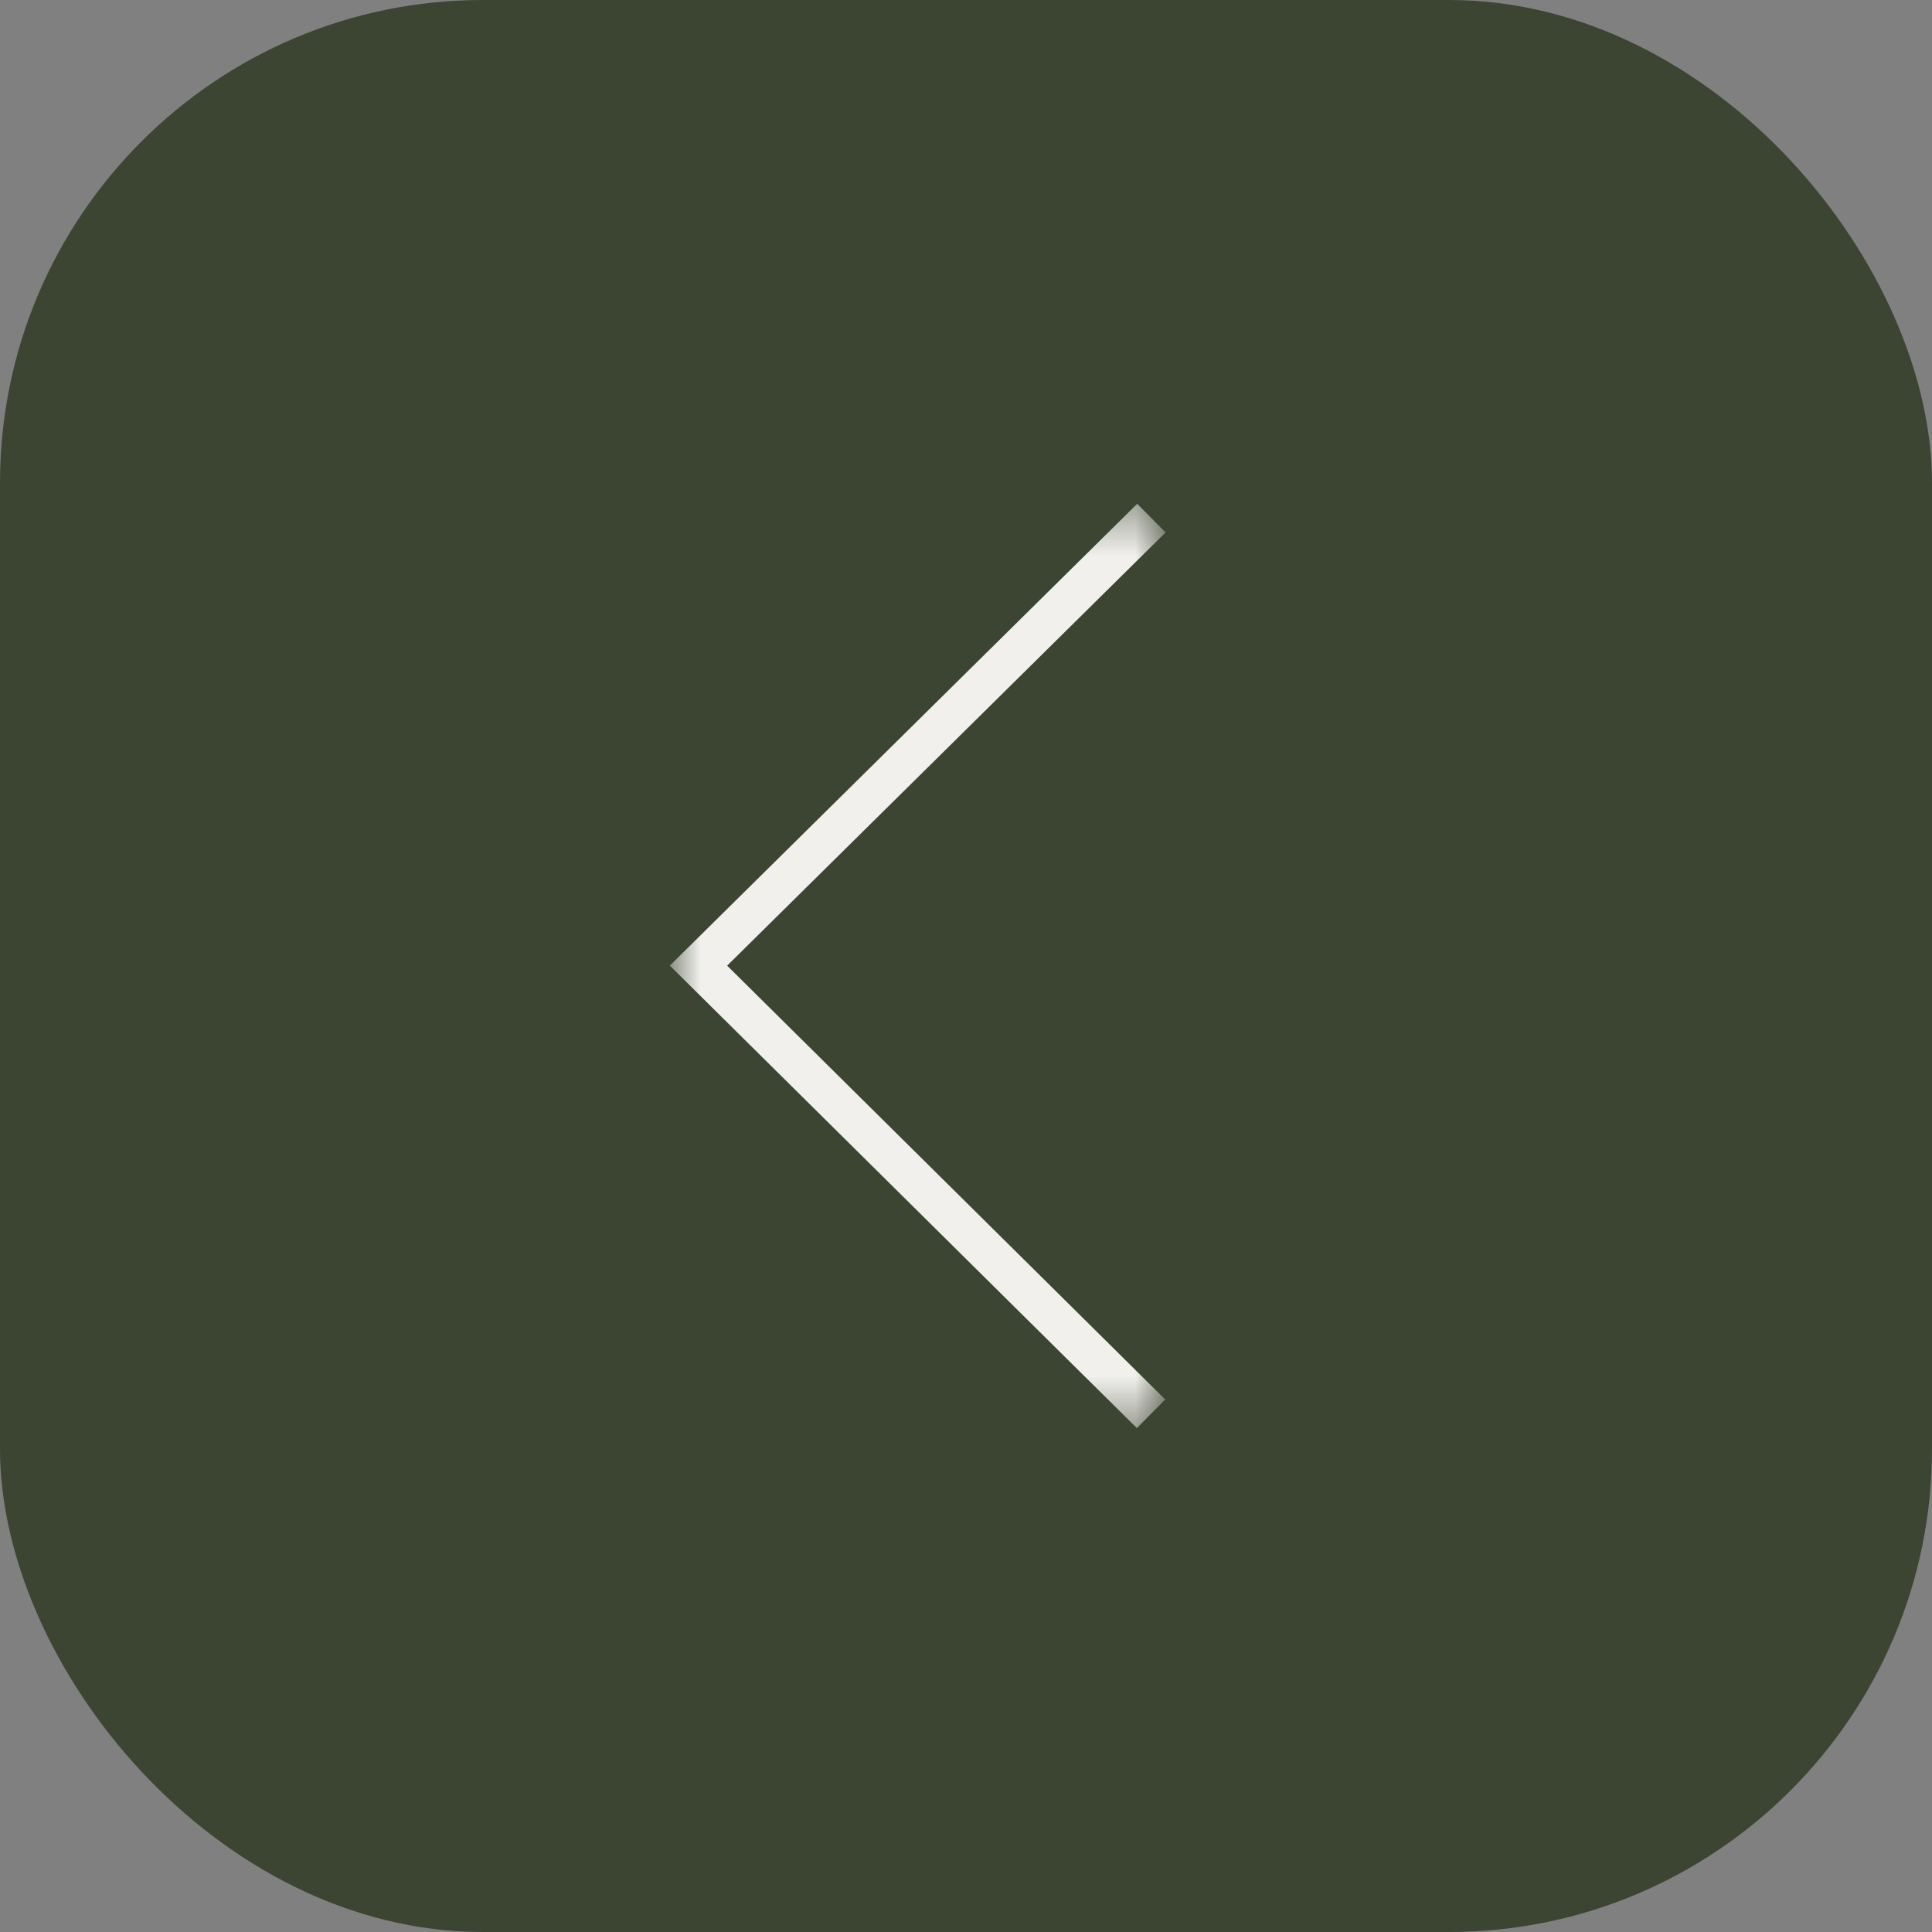 <?xml version="1.0" encoding="UTF-8"?> <svg xmlns="http://www.w3.org/2000/svg" width="40" height="40" viewBox="0 0 40 40" fill="none"><rect x="0" y="0" width="40" height="40" fill="#808080" stroke="none"/><rect width="40" height="40" rx="10" fill="#3C4432"></rect><mask id="mask0_116_24" style="mask-type:luminance" maskUnits="userSpaceOnUse" x="13" y="10" width="12" height="20"><path d="M24.132 10.4L24.132 29.568H13.86L13.86 10.4L24.132 10.4Z" fill="white"></path></mask><g mask="url(#mask0_116_24)"><path d="M13.868 19.992L23.545 10.43L24.132 11.024L15.055 19.993L24.125 28.975L23.538 29.568L13.868 19.992Z" fill="#F1F0ED"></path></g></svg> 